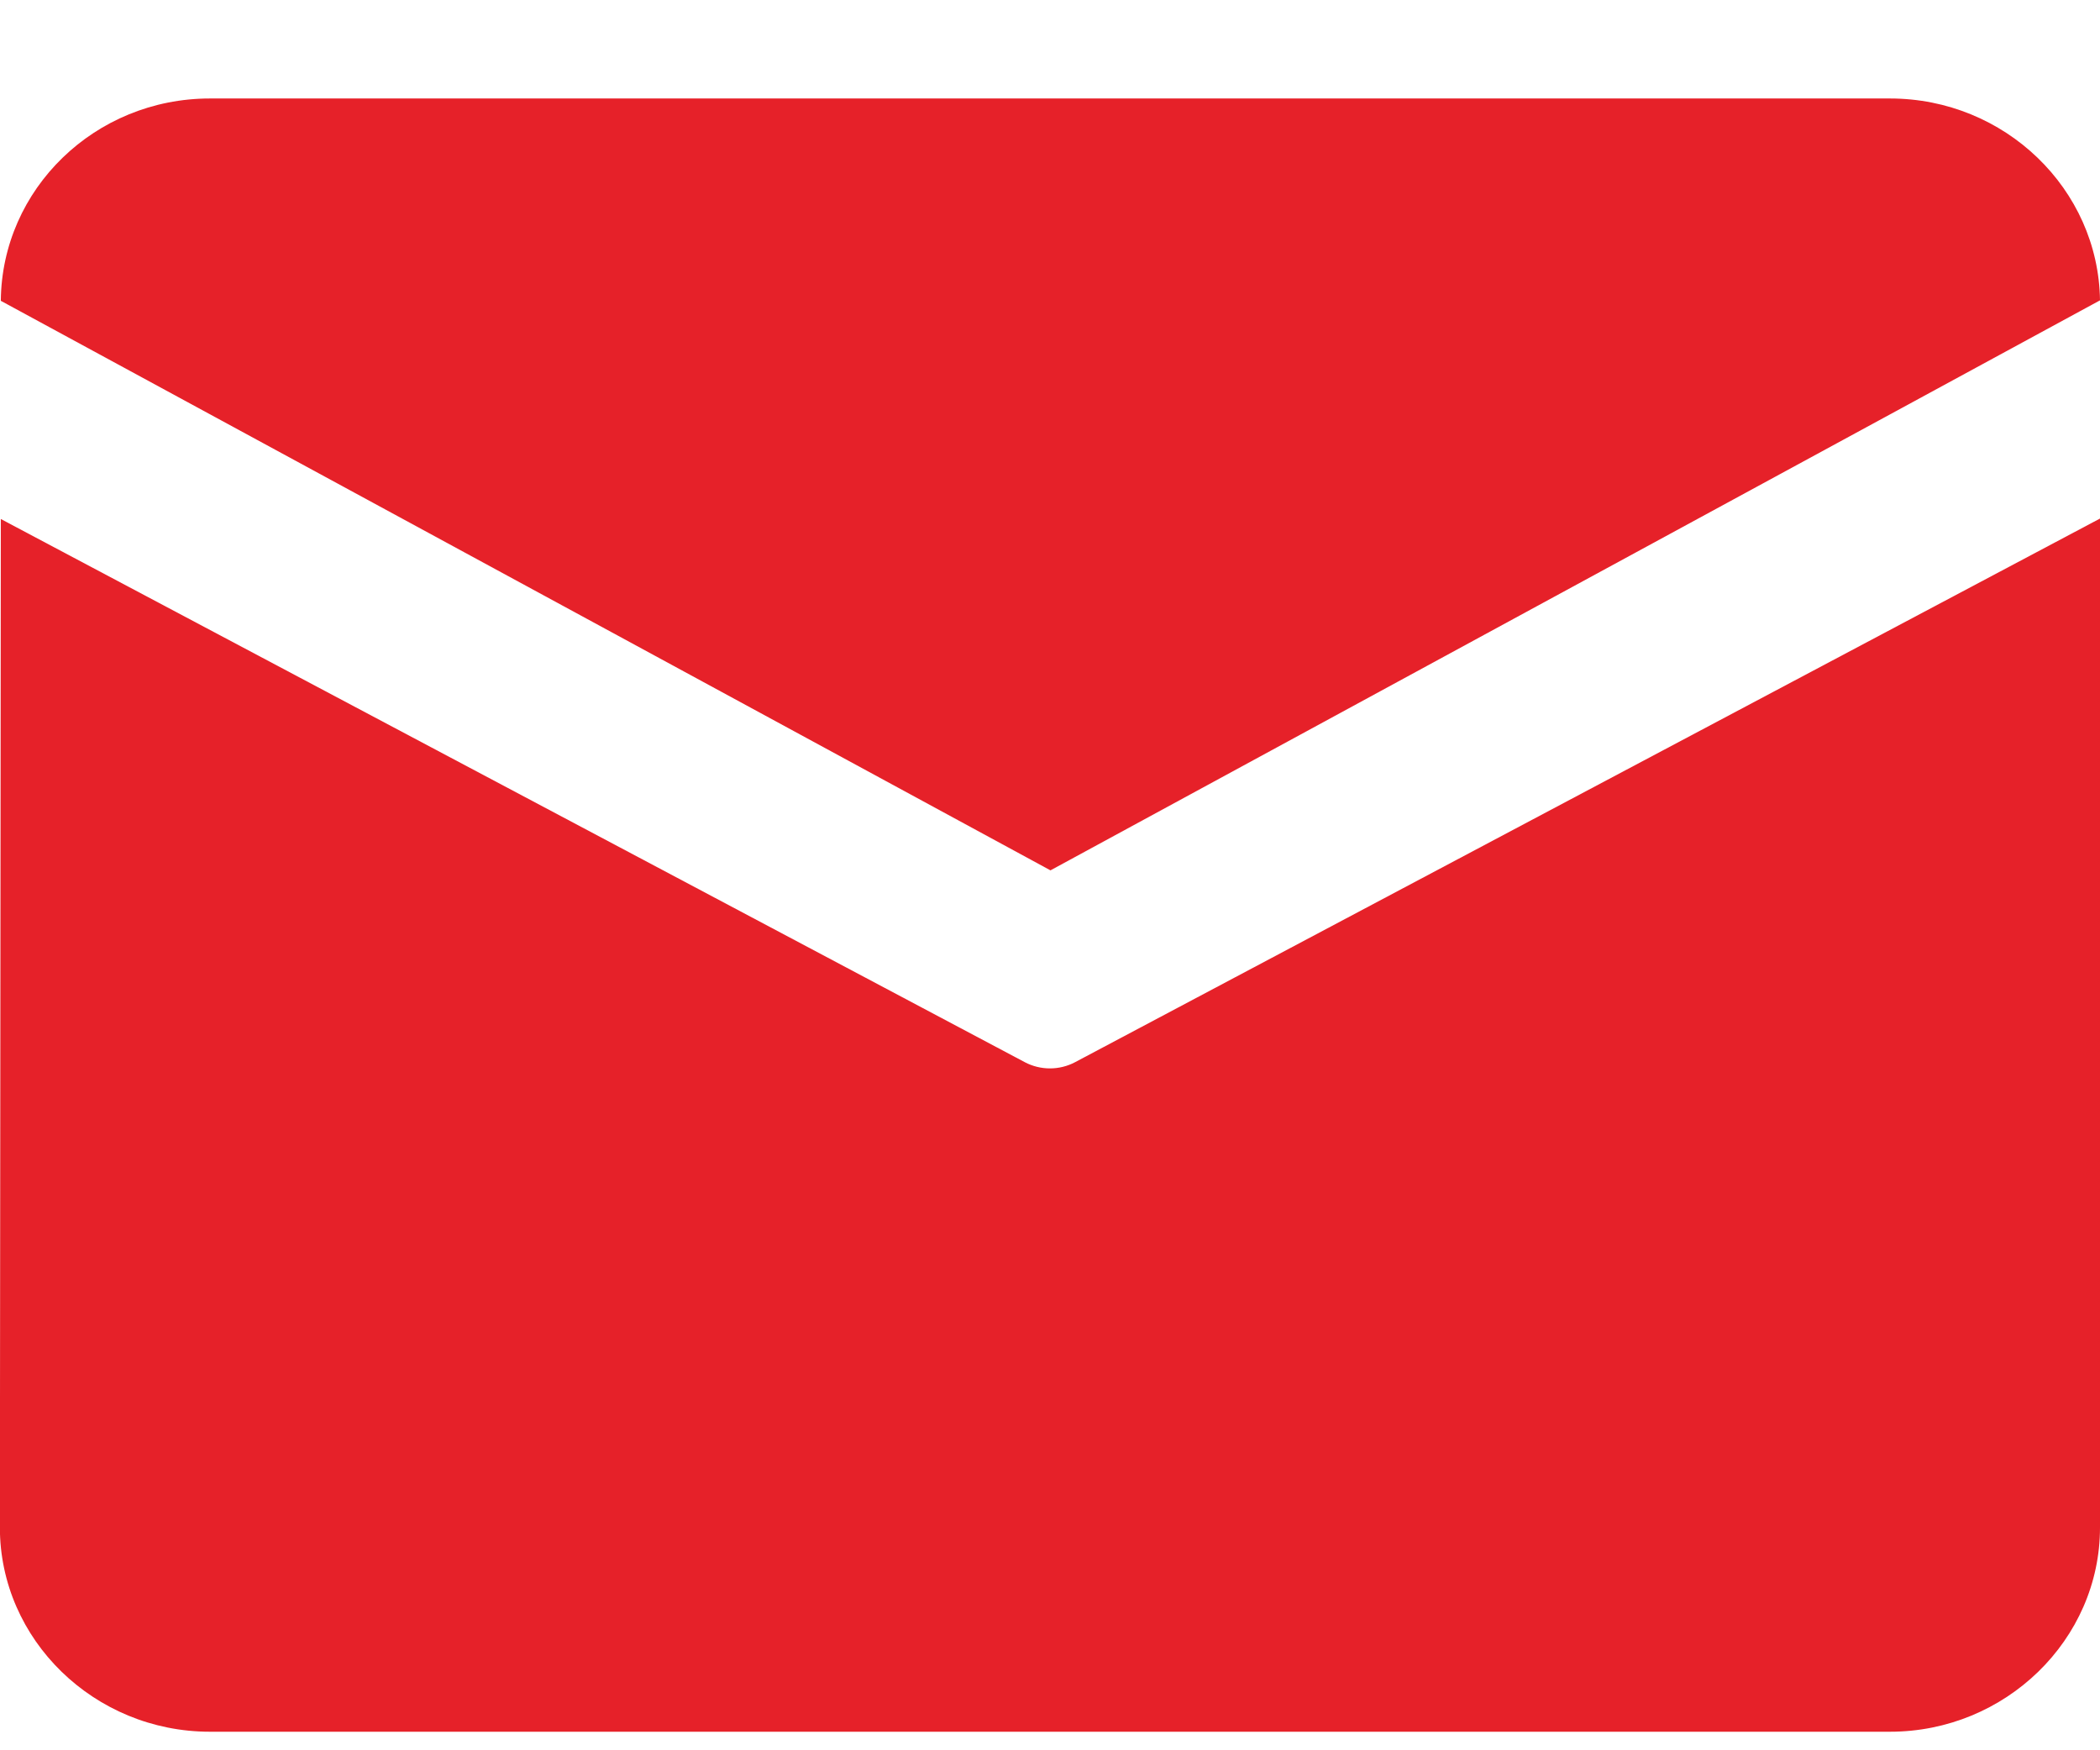 <svg 
 xmlns="http://www.w3.org/2000/svg"
 xmlns:xlink="http://www.w3.org/1999/xlink"
 width="18px" height="15px">
<path fill-rule="evenodd"  fill="rgb(230, 33, 41)"
 d="M1.799,0.844 L16.200,0.844 C17.183,0.844 17.987,1.619 18.000,2.574 L9.004,7.459 L0.007,2.578 C0.015,1.621 0.813,0.844 1.799,0.844 L1.799,0.844 ZM0.007,4.448 L-0.001,13.091 C-0.001,14.053 0.809,14.841 1.799,14.841 L16.200,14.841 C17.189,14.841 18.000,14.053 18.000,13.091 L18.000,4.444 L9.215,9.103 C9.081,9.174 8.918,9.174 8.784,9.103 L0.007,4.448 L0.007,4.448 Z"/>
</svg>
